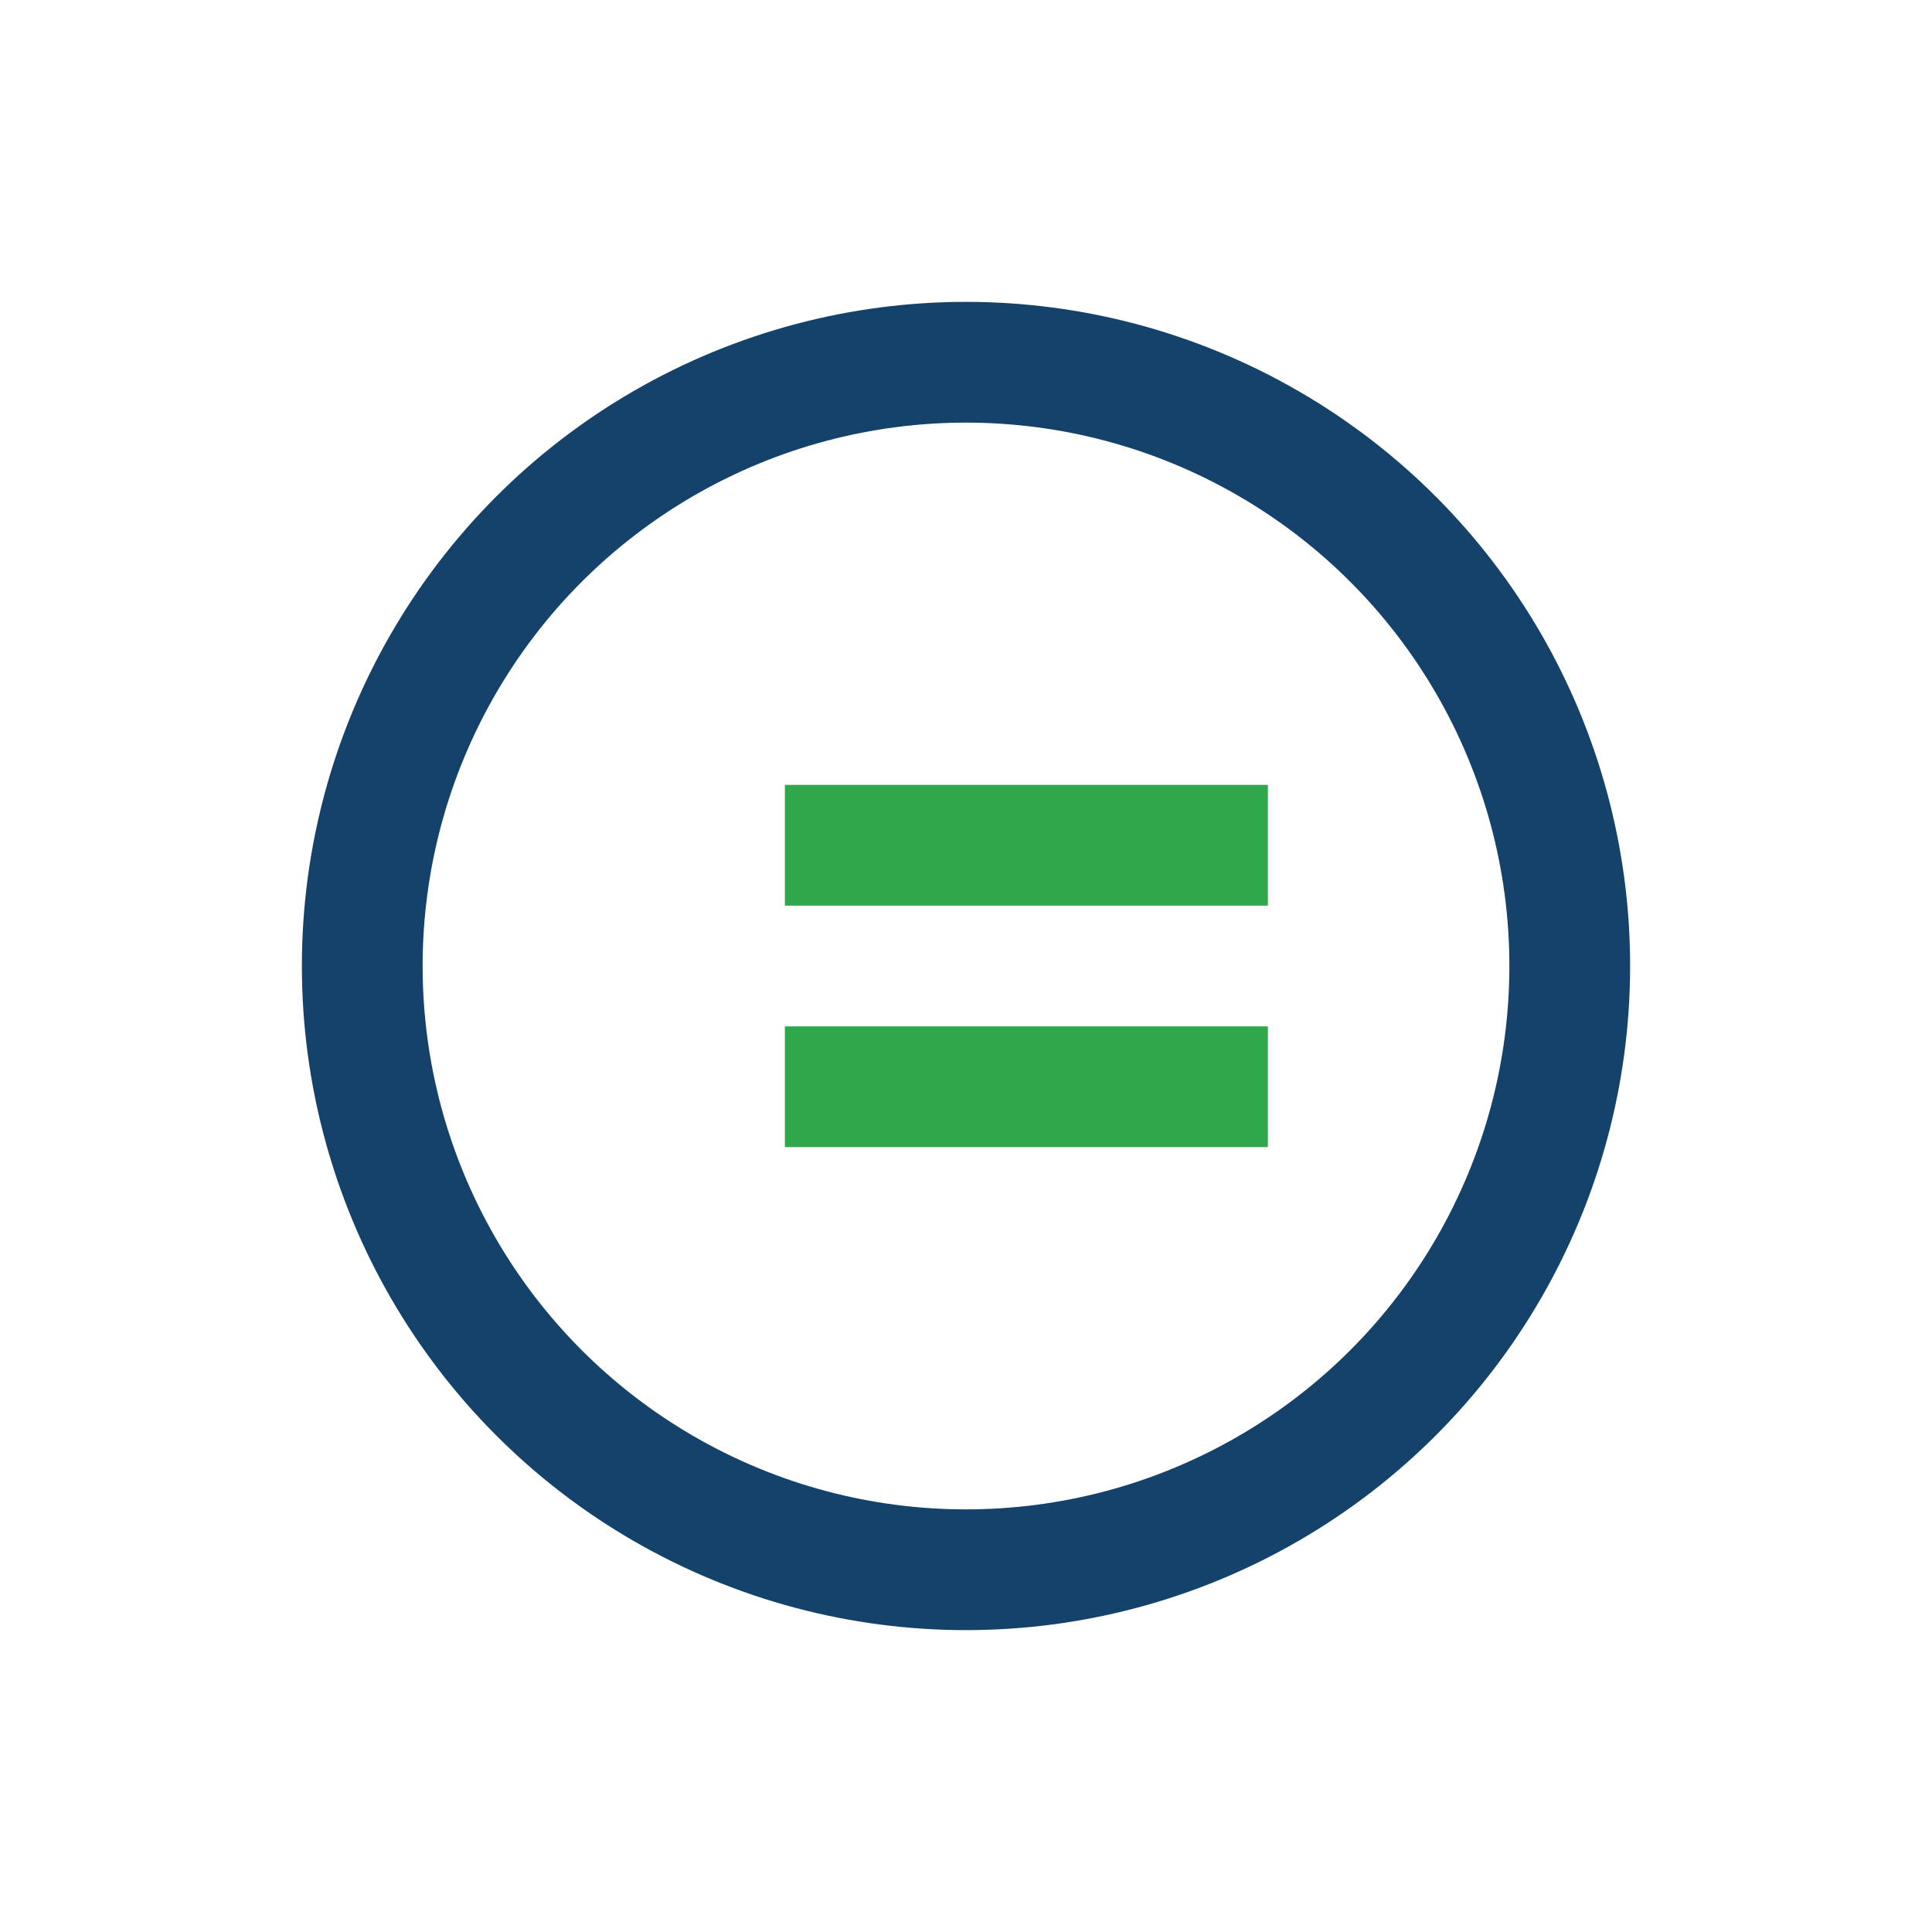 <?xml version="1.0" encoding="UTF-8"?>
<svg xmlns="http://www.w3.org/2000/svg" width="32" height="32" viewBox="0 0 32 32"><circle cx="16" cy="16" r="10" fill="none" stroke="#14426A" stroke-width="2"/><path d="M13 14h8m-8 4h8" stroke="#2EA84A" stroke-width="2"/></svg>